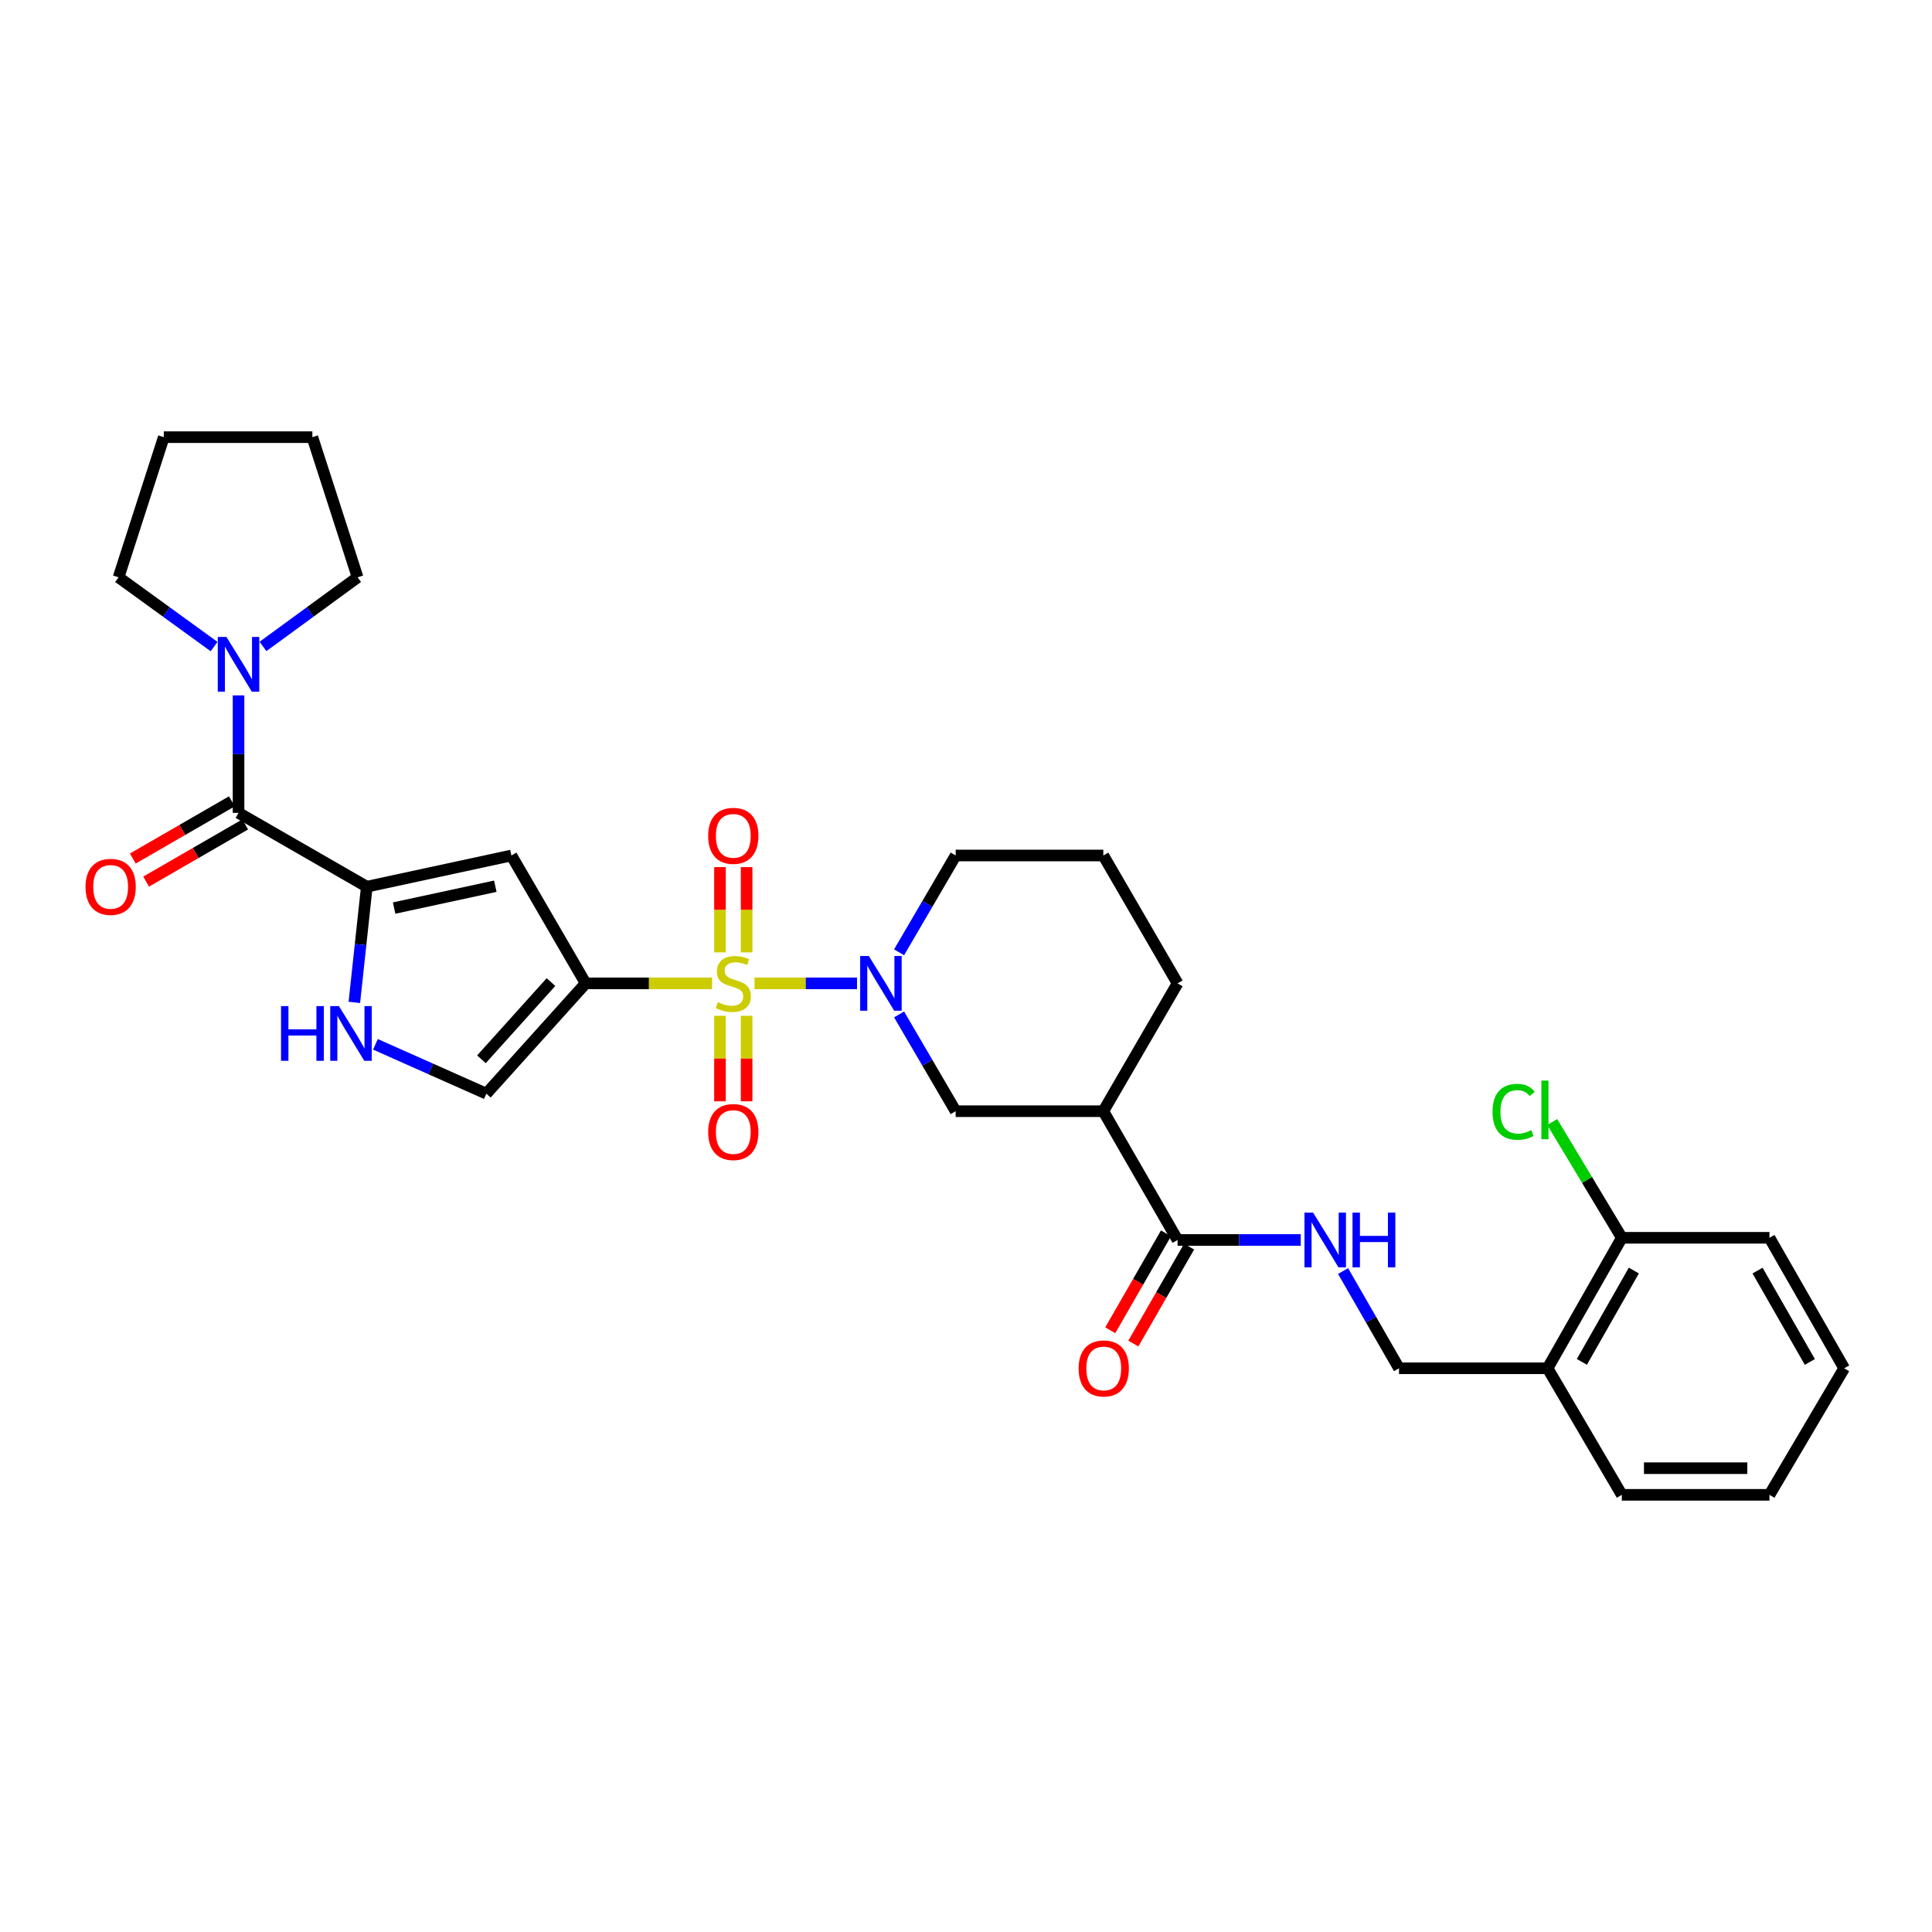 <?xml version='1.0' encoding='iso-8859-1'?>
<svg version='1.1' baseProfile='full'
              xmlns='http://www.w3.org/2000/svg'
                      xmlns:rdkit='http://www.rdkit.org/xml'
                      xmlns:xlink='http://www.w3.org/1999/xlink'
                  xml:space='preserve'
width='1000px' height='1000px' viewBox='0 0 1000 1000'>
<!-- END OF HEADER -->
<rect style='opacity:1.0;fill:#FFFFFF;stroke:none' width='1000' height='1000' x='0' y='0'> </rect>
<path class='bond-0' d='M 368.561,508.988 L 335.852,508.988' style='fill:none;fill-rule:evenodd;stroke:#CCCC00;stroke-width:6px;stroke-linecap:butt;stroke-linejoin:miter;stroke-opacity:1' />
<path class='bond-0' d='M 335.852,508.988 L 303.143,508.988' style='fill:none;fill-rule:evenodd;stroke:#000000;stroke-width:6px;stroke-linecap:butt;stroke-linejoin:miter;stroke-opacity:1' />
<path class='bond-1' d='M 390.541,508.988 L 417.066,508.988' style='fill:none;fill-rule:evenodd;stroke:#CCCC00;stroke-width:6px;stroke-linecap:butt;stroke-linejoin:miter;stroke-opacity:1' />
<path class='bond-1' d='M 417.066,508.988 L 443.59,508.988' style='fill:none;fill-rule:evenodd;stroke:#0000FF;stroke-width:6px;stroke-linecap:butt;stroke-linejoin:miter;stroke-opacity:1' />
<path class='bond-11' d='M 386.447,492.957 L 386.447,470.888' style='fill:none;fill-rule:evenodd;stroke:#CCCC00;stroke-width:6px;stroke-linecap:butt;stroke-linejoin:miter;stroke-opacity:1' />
<path class='bond-11' d='M 386.447,470.888 L 386.447,448.82' style='fill:none;fill-rule:evenodd;stroke:#FF0000;stroke-width:6px;stroke-linecap:butt;stroke-linejoin:miter;stroke-opacity:1' />
<path class='bond-11' d='M 372.655,492.957 L 372.655,470.888' style='fill:none;fill-rule:evenodd;stroke:#CCCC00;stroke-width:6px;stroke-linecap:butt;stroke-linejoin:miter;stroke-opacity:1' />
<path class='bond-11' d='M 372.655,470.888 L 372.655,448.82' style='fill:none;fill-rule:evenodd;stroke:#FF0000;stroke-width:6px;stroke-linecap:butt;stroke-linejoin:miter;stroke-opacity:1' />
<path class='bond-12' d='M 372.655,525.789 L 372.655,547.911' style='fill:none;fill-rule:evenodd;stroke:#CCCC00;stroke-width:6px;stroke-linecap:butt;stroke-linejoin:miter;stroke-opacity:1' />
<path class='bond-12' d='M 372.655,547.911 L 372.655,570.033' style='fill:none;fill-rule:evenodd;stroke:#FF0000;stroke-width:6px;stroke-linecap:butt;stroke-linejoin:miter;stroke-opacity:1' />
<path class='bond-12' d='M 386.447,525.789 L 386.447,547.911' style='fill:none;fill-rule:evenodd;stroke:#CCCC00;stroke-width:6px;stroke-linecap:butt;stroke-linejoin:miter;stroke-opacity:1' />
<path class='bond-12' d='M 386.447,547.911 L 386.447,570.033' style='fill:none;fill-rule:evenodd;stroke:#FF0000;stroke-width:6px;stroke-linecap:butt;stroke-linejoin:miter;stroke-opacity:1' />
<path class='bond-3' d='M 303.143,508.988 L 264.694,442.802' style='fill:none;fill-rule:evenodd;stroke:#000000;stroke-width:6px;stroke-linecap:butt;stroke-linejoin:miter;stroke-opacity:1' />
<path class='bond-6' d='M 303.143,508.988 L 251.73,566.079' style='fill:none;fill-rule:evenodd;stroke:#000000;stroke-width:6px;stroke-linecap:butt;stroke-linejoin:miter;stroke-opacity:1' />
<path class='bond-6' d='M 285.183,508.322 L 249.193,548.286' style='fill:none;fill-rule:evenodd;stroke:#000000;stroke-width:6px;stroke-linecap:butt;stroke-linejoin:miter;stroke-opacity:1' />
<path class='bond-10' d='M 465.365,525.064 L 480.009,550.111' style='fill:none;fill-rule:evenodd;stroke:#0000FF;stroke-width:6px;stroke-linecap:butt;stroke-linejoin:miter;stroke-opacity:1' />
<path class='bond-10' d='M 480.009,550.111 L 494.652,575.159' style='fill:none;fill-rule:evenodd;stroke:#000000;stroke-width:6px;stroke-linecap:butt;stroke-linejoin:miter;stroke-opacity:1' />
<path class='bond-19' d='M 465.363,492.911 L 480.008,467.856' style='fill:none;fill-rule:evenodd;stroke:#0000FF;stroke-width:6px;stroke-linecap:butt;stroke-linejoin:miter;stroke-opacity:1' />
<path class='bond-19' d='M 480.008,467.856 L 494.652,442.802' style='fill:none;fill-rule:evenodd;stroke:#000000;stroke-width:6px;stroke-linecap:butt;stroke-linejoin:miter;stroke-opacity:1' />
<path class='bond-2' d='M 189.858,458.954 L 264.694,442.802' style='fill:none;fill-rule:evenodd;stroke:#000000;stroke-width:6px;stroke-linecap:butt;stroke-linejoin:miter;stroke-opacity:1' />
<path class='bond-2' d='M 203.993,470.012 L 256.378,458.706' style='fill:none;fill-rule:evenodd;stroke:#000000;stroke-width:6px;stroke-linecap:butt;stroke-linejoin:miter;stroke-opacity:1' />
<path class='bond-4' d='M 189.858,458.954 L 123.465,420.742' style='fill:none;fill-rule:evenodd;stroke:#000000;stroke-width:6px;stroke-linecap:butt;stroke-linejoin:miter;stroke-opacity:1' />
<path class='bond-31' d='M 189.858,458.954 L 186.632,488.896' style='fill:none;fill-rule:evenodd;stroke:#000000;stroke-width:6px;stroke-linecap:butt;stroke-linejoin:miter;stroke-opacity:1' />
<path class='bond-31' d='M 186.632,488.896 L 183.406,518.839' style='fill:none;fill-rule:evenodd;stroke:#0000FF;stroke-width:6px;stroke-linecap:butt;stroke-linejoin:miter;stroke-opacity:1' />
<path class='bond-8' d='M 123.465,420.742 L 123.465,390.334' style='fill:none;fill-rule:evenodd;stroke:#000000;stroke-width:6px;stroke-linecap:butt;stroke-linejoin:miter;stroke-opacity:1' />
<path class='bond-8' d='M 123.465,390.334 L 123.465,359.927' style='fill:none;fill-rule:evenodd;stroke:#0000FF;stroke-width:6px;stroke-linecap:butt;stroke-linejoin:miter;stroke-opacity:1' />
<path class='bond-15' d='M 120.017,414.77 L 94.375,429.572' style='fill:none;fill-rule:evenodd;stroke:#000000;stroke-width:6px;stroke-linecap:butt;stroke-linejoin:miter;stroke-opacity:1' />
<path class='bond-15' d='M 94.375,429.572 L 68.734,444.374' style='fill:none;fill-rule:evenodd;stroke:#FF0000;stroke-width:6px;stroke-linecap:butt;stroke-linejoin:miter;stroke-opacity:1' />
<path class='bond-15' d='M 126.912,426.714 L 101.271,441.516' style='fill:none;fill-rule:evenodd;stroke:#000000;stroke-width:6px;stroke-linecap:butt;stroke-linejoin:miter;stroke-opacity:1' />
<path class='bond-15' d='M 101.271,441.516 L 75.629,456.318' style='fill:none;fill-rule:evenodd;stroke:#FF0000;stroke-width:6px;stroke-linecap:butt;stroke-linejoin:miter;stroke-opacity:1' />
<path class='bond-5' d='M 194.331,540.54 L 223.031,553.31' style='fill:none;fill-rule:evenodd;stroke:#0000FF;stroke-width:6px;stroke-linecap:butt;stroke-linejoin:miter;stroke-opacity:1' />
<path class='bond-5' d='M 223.031,553.31 L 251.73,566.079' style='fill:none;fill-rule:evenodd;stroke:#000000;stroke-width:6px;stroke-linecap:butt;stroke-linejoin:miter;stroke-opacity:1' />
<path class='bond-7' d='M 571.075,575.159 L 494.652,575.159' style='fill:none;fill-rule:evenodd;stroke:#000000;stroke-width:6px;stroke-linecap:butt;stroke-linejoin:miter;stroke-opacity:1' />
<path class='bond-9' d='M 571.075,575.159 L 609.501,641.812' style='fill:none;fill-rule:evenodd;stroke:#000000;stroke-width:6px;stroke-linecap:butt;stroke-linejoin:miter;stroke-opacity:1' />
<path class='bond-32' d='M 571.075,575.159 L 609.501,508.988' style='fill:none;fill-rule:evenodd;stroke:#000000;stroke-width:6px;stroke-linecap:butt;stroke-linejoin:miter;stroke-opacity:1' />
<path class='bond-22' d='M 136.113,334.602 L 160.602,316.708' style='fill:none;fill-rule:evenodd;stroke:#0000FF;stroke-width:6px;stroke-linecap:butt;stroke-linejoin:miter;stroke-opacity:1' />
<path class='bond-22' d='M 160.602,316.708 L 185.092,298.814' style='fill:none;fill-rule:evenodd;stroke:#000000;stroke-width:6px;stroke-linecap:butt;stroke-linejoin:miter;stroke-opacity:1' />
<path class='bond-23' d='M 110.807,334.665 L 86.088,316.739' style='fill:none;fill-rule:evenodd;stroke:#0000FF;stroke-width:6px;stroke-linecap:butt;stroke-linejoin:miter;stroke-opacity:1' />
<path class='bond-23' d='M 86.088,316.739 L 61.37,298.814' style='fill:none;fill-rule:evenodd;stroke:#000000;stroke-width:6px;stroke-linecap:butt;stroke-linejoin:miter;stroke-opacity:1' />
<path class='bond-13' d='M 609.501,641.812 L 641.387,641.812' style='fill:none;fill-rule:evenodd;stroke:#000000;stroke-width:6px;stroke-linecap:butt;stroke-linejoin:miter;stroke-opacity:1' />
<path class='bond-13' d='M 641.387,641.812 L 673.273,641.812' style='fill:none;fill-rule:evenodd;stroke:#0000FF;stroke-width:6px;stroke-linecap:butt;stroke-linejoin:miter;stroke-opacity:1' />
<path class='bond-17' d='M 603.524,638.373 L 589.092,663.46' style='fill:none;fill-rule:evenodd;stroke:#000000;stroke-width:6px;stroke-linecap:butt;stroke-linejoin:miter;stroke-opacity:1' />
<path class='bond-17' d='M 589.092,663.46 L 574.66,688.546' style='fill:none;fill-rule:evenodd;stroke:#FF0000;stroke-width:6px;stroke-linecap:butt;stroke-linejoin:miter;stroke-opacity:1' />
<path class='bond-17' d='M 615.479,645.251 L 601.047,670.337' style='fill:none;fill-rule:evenodd;stroke:#000000;stroke-width:6px;stroke-linecap:butt;stroke-linejoin:miter;stroke-opacity:1' />
<path class='bond-17' d='M 601.047,670.337 L 586.615,695.424' style='fill:none;fill-rule:evenodd;stroke:#FF0000;stroke-width:6px;stroke-linecap:butt;stroke-linejoin:miter;stroke-opacity:1' />
<path class='bond-16' d='M 695.172,657.887 L 709.65,683.054' style='fill:none;fill-rule:evenodd;stroke:#0000FF;stroke-width:6px;stroke-linecap:butt;stroke-linejoin:miter;stroke-opacity:1' />
<path class='bond-16' d='M 709.65,683.054 L 724.128,708.22' style='fill:none;fill-rule:evenodd;stroke:#000000;stroke-width:6px;stroke-linecap:butt;stroke-linejoin:miter;stroke-opacity:1' />
<path class='bond-14' d='M 801.026,708.22 L 724.128,708.22' style='fill:none;fill-rule:evenodd;stroke:#000000;stroke-width:6px;stroke-linecap:butt;stroke-linejoin:miter;stroke-opacity:1' />
<path class='bond-18' d='M 801.026,708.22 L 839.451,640.678' style='fill:none;fill-rule:evenodd;stroke:#000000;stroke-width:6px;stroke-linecap:butt;stroke-linejoin:miter;stroke-opacity:1' />
<path class='bond-18' d='M 818.777,704.909 L 845.675,657.629' style='fill:none;fill-rule:evenodd;stroke:#000000;stroke-width:6px;stroke-linecap:butt;stroke-linejoin:miter;stroke-opacity:1' />
<path class='bond-25' d='M 801.026,708.22 L 839.451,773.725' style='fill:none;fill-rule:evenodd;stroke:#000000;stroke-width:6px;stroke-linecap:butt;stroke-linejoin:miter;stroke-opacity:1' />
<path class='bond-20' d='M 839.451,640.678 L 821.438,610.717' style='fill:none;fill-rule:evenodd;stroke:#000000;stroke-width:6px;stroke-linecap:butt;stroke-linejoin:miter;stroke-opacity:1' />
<path class='bond-20' d='M 821.438,610.717 L 803.425,580.756' style='fill:none;fill-rule:evenodd;stroke:#00CC00;stroke-width:6px;stroke-linecap:butt;stroke-linejoin:miter;stroke-opacity:1' />
<path class='bond-26' d='M 839.451,640.678 L 915.874,640.678' style='fill:none;fill-rule:evenodd;stroke:#000000;stroke-width:6px;stroke-linecap:butt;stroke-linejoin:miter;stroke-opacity:1' />
<path class='bond-24' d='M 494.652,442.802 L 571.075,442.802' style='fill:none;fill-rule:evenodd;stroke:#000000;stroke-width:6px;stroke-linecap:butt;stroke-linejoin:miter;stroke-opacity:1' />
<path class='bond-21' d='M 609.501,508.988 L 571.075,442.802' style='fill:none;fill-rule:evenodd;stroke:#000000;stroke-width:6px;stroke-linecap:butt;stroke-linejoin:miter;stroke-opacity:1' />
<path class='bond-28' d='M 185.092,298.814 L 161.676,226.275' style='fill:none;fill-rule:evenodd;stroke:#000000;stroke-width:6px;stroke-linecap:butt;stroke-linejoin:miter;stroke-opacity:1' />
<path class='bond-27' d='M 61.37,298.814 L 84.778,226.275' style='fill:none;fill-rule:evenodd;stroke:#000000;stroke-width:6px;stroke-linecap:butt;stroke-linejoin:miter;stroke-opacity:1' />
<path class='bond-29' d='M 839.451,773.725 L 915.874,773.725' style='fill:none;fill-rule:evenodd;stroke:#000000;stroke-width:6px;stroke-linecap:butt;stroke-linejoin:miter;stroke-opacity:1' />
<path class='bond-29' d='M 850.915,759.933 L 904.411,759.933' style='fill:none;fill-rule:evenodd;stroke:#000000;stroke-width:6px;stroke-linecap:butt;stroke-linejoin:miter;stroke-opacity:1' />
<path class='bond-34' d='M 915.874,640.678 L 954.545,708.22' style='fill:none;fill-rule:evenodd;stroke:#000000;stroke-width:6px;stroke-linecap:butt;stroke-linejoin:miter;stroke-opacity:1' />
<path class='bond-34' d='M 909.706,657.662 L 936.776,704.942' style='fill:none;fill-rule:evenodd;stroke:#000000;stroke-width:6px;stroke-linecap:butt;stroke-linejoin:miter;stroke-opacity:1' />
<path class='bond-33' d='M 84.778,226.275 L 161.676,226.275' style='fill:none;fill-rule:evenodd;stroke:#000000;stroke-width:6px;stroke-linecap:butt;stroke-linejoin:miter;stroke-opacity:1' />
<path class='bond-30' d='M 915.874,773.725 L 954.545,708.22' style='fill:none;fill-rule:evenodd;stroke:#000000;stroke-width:6px;stroke-linecap:butt;stroke-linejoin:miter;stroke-opacity:1' />
<path  class='atom-0' d='M 371.551 518.708
Q 371.871 518.828, 373.191 519.388
Q 374.511 519.948, 375.951 520.308
Q 377.431 520.628, 378.871 520.628
Q 381.551 520.628, 383.111 519.348
Q 384.671 518.028, 384.671 515.748
Q 384.671 514.188, 383.871 513.228
Q 383.111 512.268, 381.911 511.748
Q 380.711 511.228, 378.711 510.628
Q 376.191 509.868, 374.671 509.148
Q 373.191 508.428, 372.111 506.908
Q 371.071 505.388, 371.071 502.828
Q 371.071 499.268, 373.471 497.068
Q 375.911 494.868, 380.711 494.868
Q 383.991 494.868, 387.711 496.428
L 386.791 499.508
Q 383.391 498.108, 380.831 498.108
Q 378.071 498.108, 376.551 499.268
Q 375.031 500.388, 375.071 502.348
Q 375.071 503.868, 375.831 504.788
Q 376.631 505.708, 377.751 506.228
Q 378.911 506.748, 380.831 507.348
Q 383.391 508.148, 384.911 508.948
Q 386.431 509.748, 387.511 511.388
Q 388.631 512.988, 388.631 515.748
Q 388.631 519.668, 385.991 521.788
Q 383.391 523.868, 379.031 523.868
Q 376.511 523.868, 374.591 523.308
Q 372.711 522.788, 370.471 521.868
L 371.551 518.708
' fill='#CCCC00'/>
<path  class='atom-2' d='M 449.706 494.828
L 458.986 509.828
Q 459.906 511.308, 461.386 513.988
Q 462.866 516.668, 462.946 516.828
L 462.946 494.828
L 466.706 494.828
L 466.706 523.148
L 462.826 523.148
L 452.866 506.748
Q 451.706 504.828, 450.466 502.628
Q 449.266 500.428, 448.906 499.748
L 448.906 523.148
L 445.226 523.148
L 445.226 494.828
L 449.706 494.828
' fill='#0000FF'/>
<path  class='atom-6' d='M 145.454 520.749
L 149.294 520.749
L 149.294 532.789
L 163.774 532.789
L 163.774 520.749
L 167.614 520.749
L 167.614 549.069
L 163.774 549.069
L 163.774 535.989
L 149.294 535.989
L 149.294 549.069
L 145.454 549.069
L 145.454 520.749
' fill='#0000FF'/>
<path  class='atom-6' d='M 175.414 520.749
L 184.694 535.749
Q 185.614 537.229, 187.094 539.909
Q 188.574 542.589, 188.654 542.749
L 188.654 520.749
L 192.414 520.749
L 192.414 549.069
L 188.534 549.069
L 178.574 532.669
Q 177.414 530.749, 176.174 528.549
Q 174.974 526.349, 174.614 525.669
L 174.614 549.069
L 170.934 549.069
L 170.934 520.749
L 175.414 520.749
' fill='#0000FF'/>
<path  class='atom-9' d='M 117.205 329.684
L 126.485 344.684
Q 127.405 346.164, 128.885 348.844
Q 130.365 351.524, 130.445 351.684
L 130.445 329.684
L 134.205 329.684
L 134.205 358.004
L 130.325 358.004
L 120.365 341.604
Q 119.205 339.684, 117.965 337.484
Q 116.765 335.284, 116.405 334.604
L 116.405 358.004
L 112.725 358.004
L 112.725 329.684
L 117.205 329.684
' fill='#0000FF'/>
<path  class='atom-12' d='M 366.551 432.63
Q 366.551 425.83, 369.911 422.03
Q 373.271 418.23, 379.551 418.23
Q 385.831 418.23, 389.191 422.03
Q 392.551 425.83, 392.551 432.63
Q 392.551 439.51, 389.151 443.43
Q 385.751 447.31, 379.551 447.31
Q 373.311 447.31, 369.911 443.43
Q 366.551 439.55, 366.551 432.63
M 379.551 444.11
Q 383.871 444.11, 386.191 441.23
Q 388.551 438.31, 388.551 432.63
Q 388.551 427.07, 386.191 424.27
Q 383.871 421.43, 379.551 421.43
Q 375.231 421.43, 372.871 424.23
Q 370.551 427.03, 370.551 432.63
Q 370.551 438.35, 372.871 441.23
Q 375.231 444.11, 379.551 444.11
' fill='#FF0000'/>
<path  class='atom-13' d='M 366.551 585.935
Q 366.551 579.135, 369.911 575.335
Q 373.271 571.535, 379.551 571.535
Q 385.831 571.535, 389.191 575.335
Q 392.551 579.135, 392.551 585.935
Q 392.551 592.815, 389.151 596.735
Q 385.751 600.615, 379.551 600.615
Q 373.311 600.615, 369.911 596.735
Q 366.551 592.855, 366.551 585.935
M 379.551 597.415
Q 383.871 597.415, 386.191 594.535
Q 388.551 591.615, 388.551 585.935
Q 388.551 580.375, 386.191 577.575
Q 383.871 574.735, 379.551 574.735
Q 375.231 574.735, 372.871 577.535
Q 370.551 580.335, 370.551 585.935
Q 370.551 591.655, 372.871 594.535
Q 375.231 597.415, 379.551 597.415
' fill='#FF0000'/>
<path  class='atom-14' d='M 679.664 627.652
L 688.944 642.652
Q 689.864 644.132, 691.344 646.812
Q 692.824 649.492, 692.904 649.652
L 692.904 627.652
L 696.664 627.652
L 696.664 655.972
L 692.784 655.972
L 682.824 639.572
Q 681.664 637.652, 680.424 635.452
Q 679.224 633.252, 678.864 632.572
L 678.864 655.972
L 675.184 655.972
L 675.184 627.652
L 679.664 627.652
' fill='#0000FF'/>
<path  class='atom-14' d='M 700.064 627.652
L 703.904 627.652
L 703.904 639.692
L 718.384 639.692
L 718.384 627.652
L 722.224 627.652
L 722.224 655.972
L 718.384 655.972
L 718.384 642.892
L 703.904 642.892
L 703.904 655.972
L 700.064 655.972
L 700.064 627.652
' fill='#0000FF'/>
<path  class='atom-16' d='M 44.271 459.034
Q 44.271 452.234, 47.631 448.434
Q 50.991 444.634, 57.271 444.634
Q 63.551 444.634, 66.911 448.434
Q 70.271 452.234, 70.271 459.034
Q 70.271 465.914, 66.871 469.834
Q 63.471 473.714, 57.271 473.714
Q 51.031 473.714, 47.631 469.834
Q 44.271 465.954, 44.271 459.034
M 57.271 470.514
Q 61.591 470.514, 63.911 467.634
Q 66.271 464.714, 66.271 459.034
Q 66.271 453.474, 63.911 450.674
Q 61.591 447.834, 57.271 447.834
Q 52.951 447.834, 50.591 450.634
Q 48.271 453.434, 48.271 459.034
Q 48.271 464.754, 50.591 467.634
Q 52.951 470.514, 57.271 470.514
' fill='#FF0000'/>
<path  class='atom-18' d='M 558.297 708.3
Q 558.297 701.5, 561.657 697.7
Q 565.017 693.9, 571.297 693.9
Q 577.577 693.9, 580.937 697.7
Q 584.297 701.5, 584.297 708.3
Q 584.297 715.18, 580.897 719.1
Q 577.497 722.98, 571.297 722.98
Q 565.057 722.98, 561.657 719.1
Q 558.297 715.22, 558.297 708.3
M 571.297 719.78
Q 575.617 719.78, 577.937 716.9
Q 580.297 713.98, 580.297 708.3
Q 580.297 702.74, 577.937 699.94
Q 575.617 697.1, 571.297 697.1
Q 566.977 697.1, 564.617 699.9
Q 562.297 702.7, 562.297 708.3
Q 562.297 714.02, 564.617 716.9
Q 566.977 719.78, 571.297 719.78
' fill='#FF0000'/>
<path  class='atom-21' d='M 772.534 575.464
Q 772.534 568.424, 775.814 564.744
Q 779.134 561.024, 785.414 561.024
Q 791.254 561.024, 794.374 565.144
L 791.734 567.304
Q 789.454 564.304, 785.414 564.304
Q 781.134 564.304, 778.854 567.184
Q 776.614 570.024, 776.614 575.464
Q 776.614 581.064, 778.934 583.944
Q 781.294 586.824, 785.854 586.824
Q 788.974 586.824, 792.614 584.944
L 793.734 587.944
Q 792.254 588.904, 790.014 589.464
Q 787.774 590.024, 785.294 590.024
Q 779.134 590.024, 775.814 586.264
Q 772.534 582.504, 772.534 575.464
' fill='#00CC00'/>
<path  class='atom-21' d='M 797.814 559.304
L 801.494 559.304
L 801.494 589.664
L 797.814 589.664
L 797.814 559.304
' fill='#00CC00'/>
</svg>
